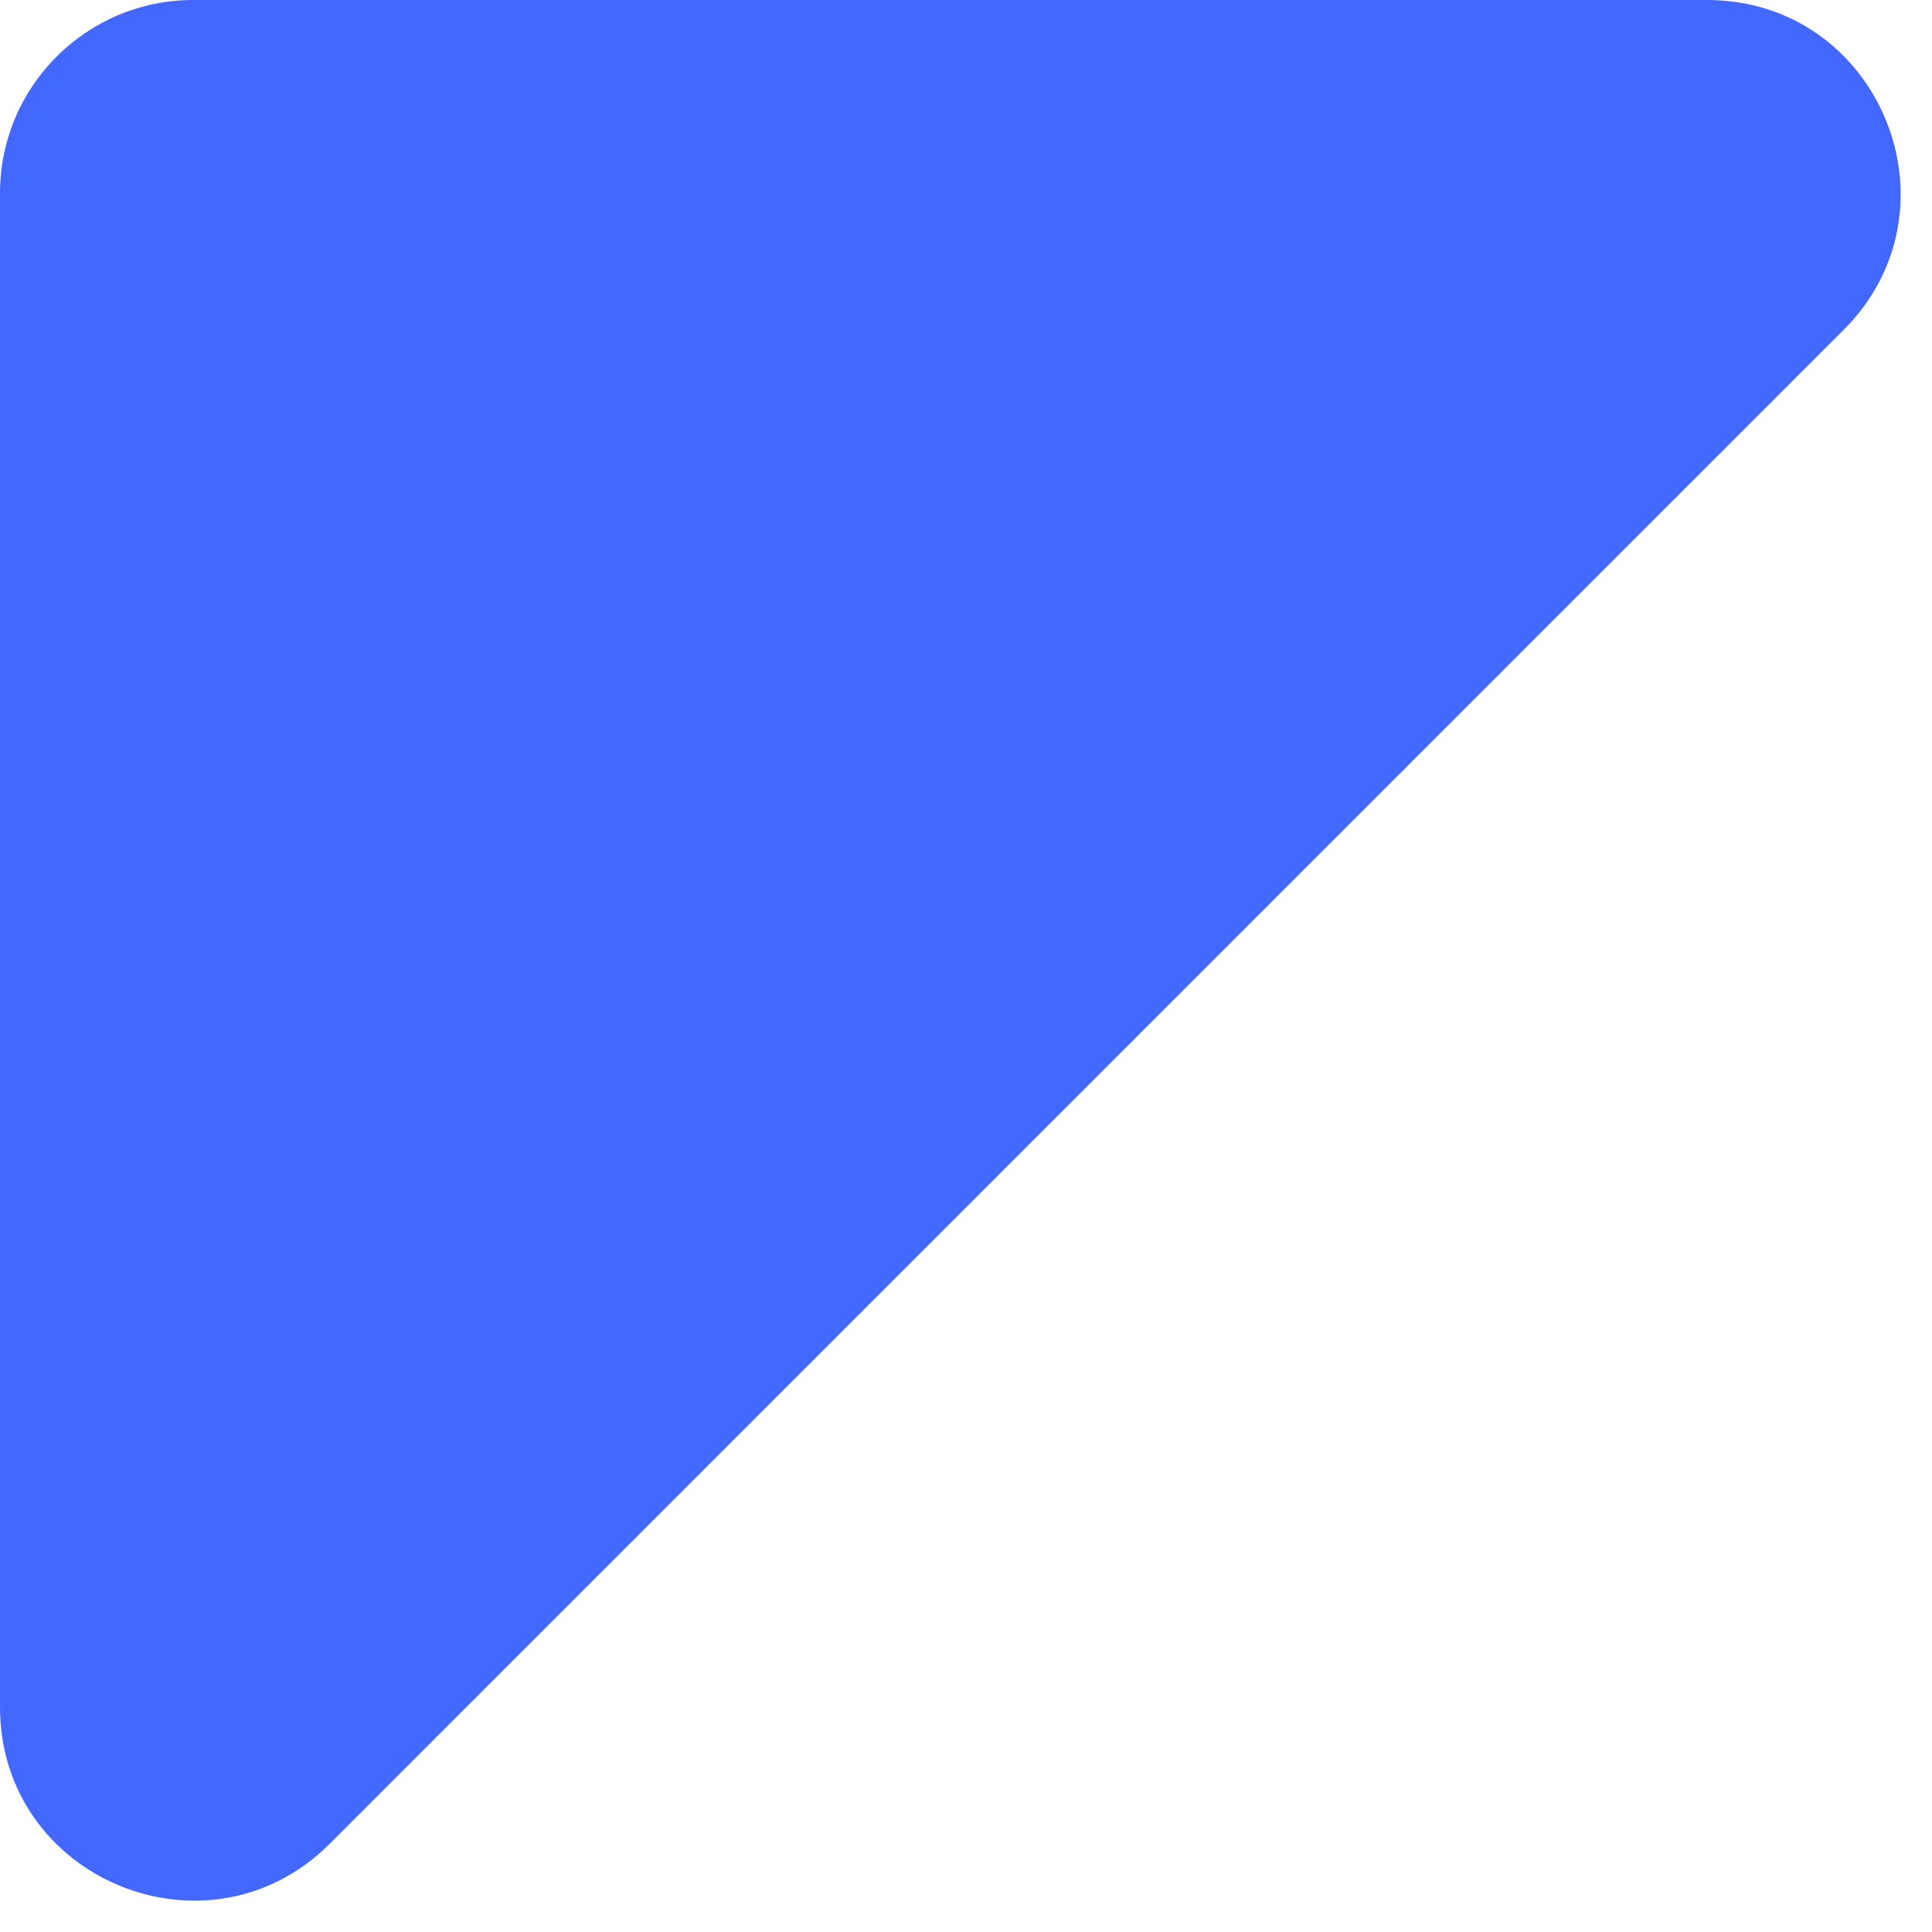 <svg width="40" height="40" viewBox="0 0 40 40" fill="none" xmlns="http://www.w3.org/2000/svg">
<path d="M0 4C0 1.791 1.791 0 4 0H35.343C38.907 0 40.691 4.309 38.172 6.828L6.828 38.172C4.309 40.691 0 38.907 0 35.343V4Z" fill="#4268FF"/>
</svg>
